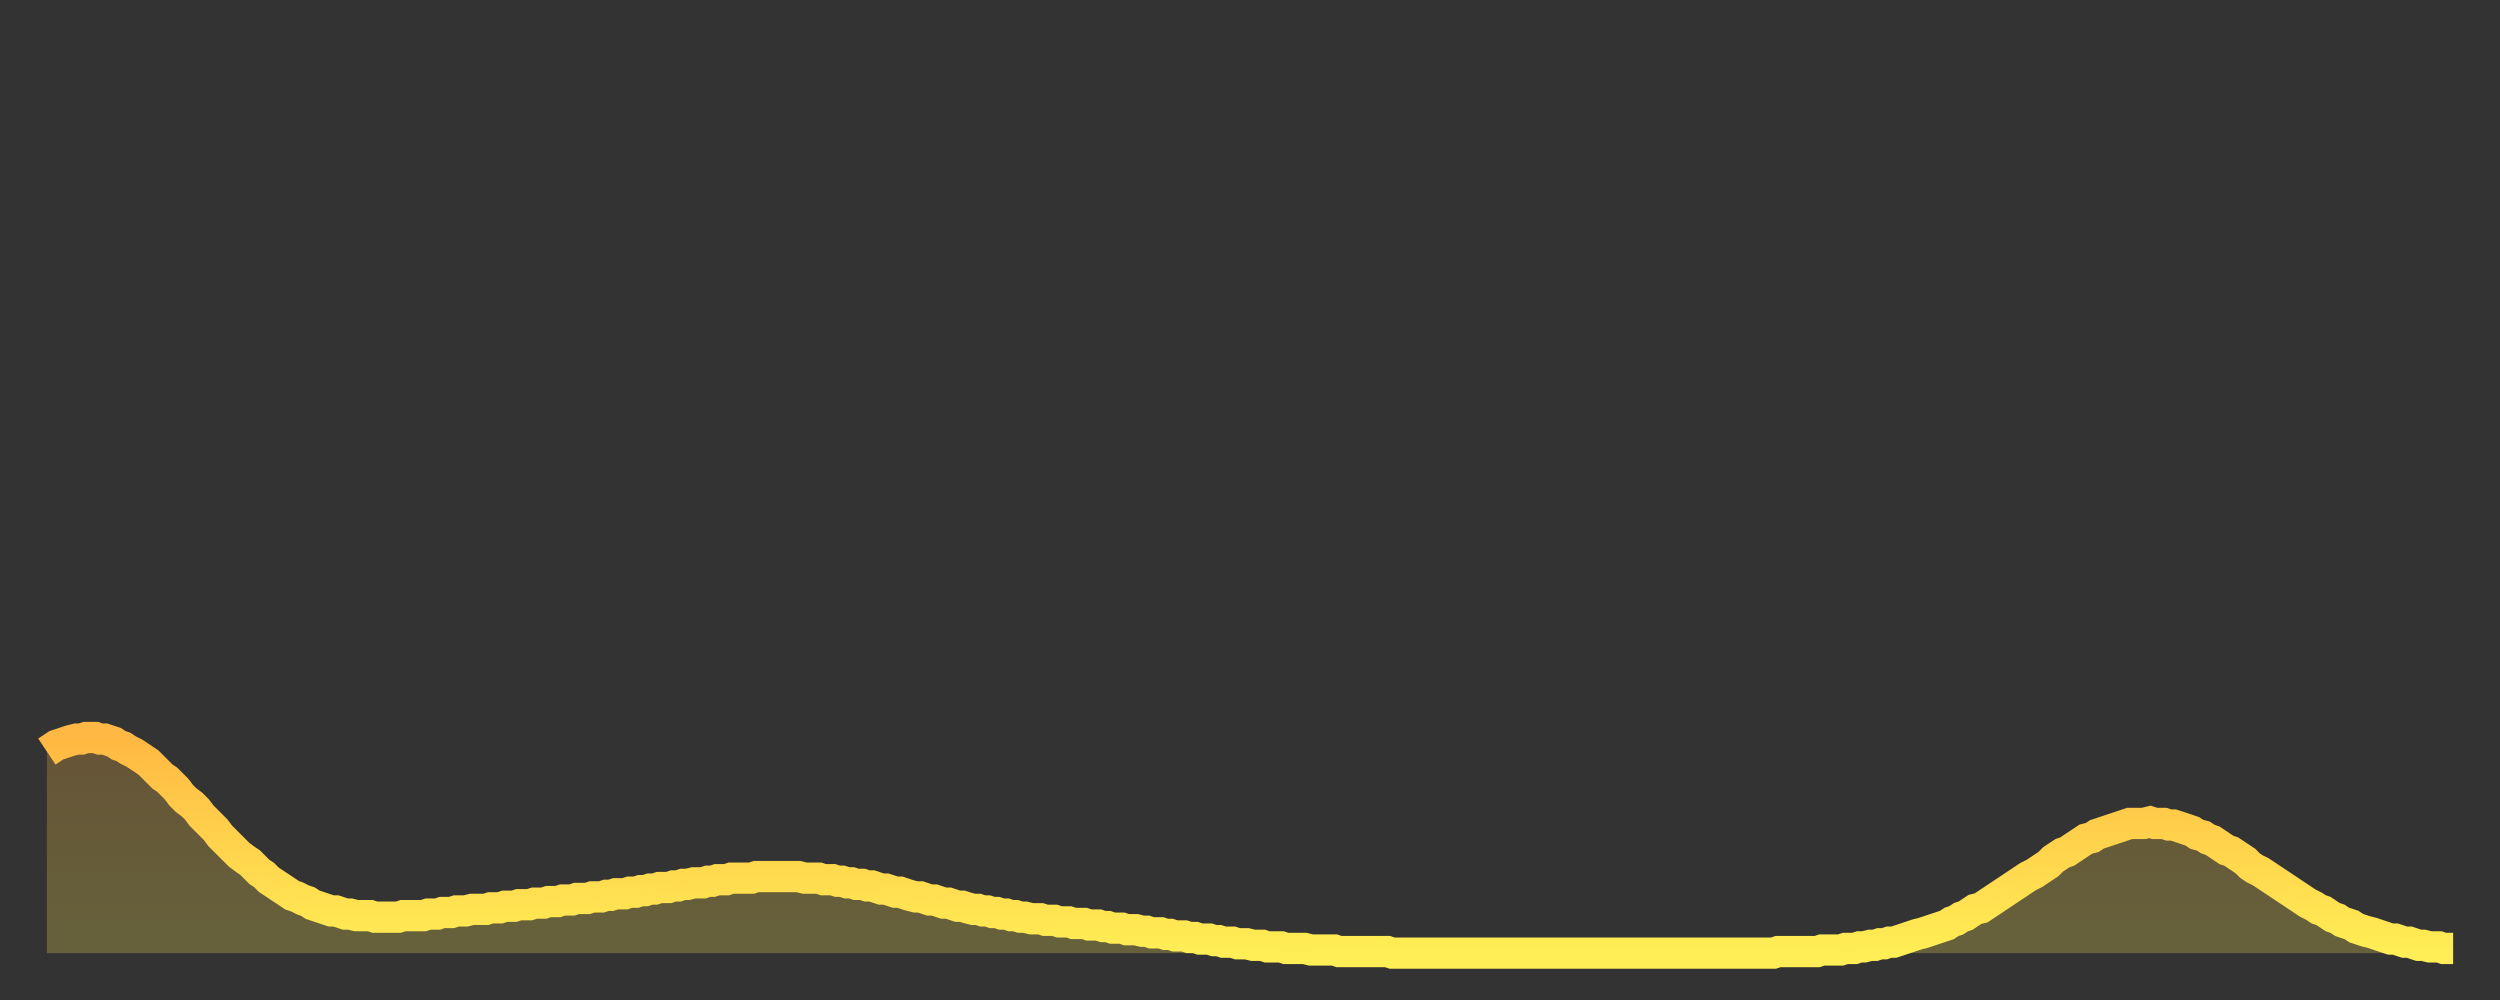 <?xml version="1.0" encoding="utf-8" ?>
<svg baseProfile="full" height="64" version="1.1" width="160" xmlns="http://www.w3.org/2000/svg" xmlns:ev="http://www.w3.org/2001/xml-events" xmlns:xlink="http://www.w3.org/1999/xlink"><rect width="100%" height="100%" fill="#333333" stroke="none"/><defs><linearGradient id="id2022294" x1="0" x2="0" y1="0" y2="1"><stop offset="0%" stop-color="#ffb843" /><stop offset="50%" stop-color="#ffd34c" /><stop offset="100%" stop-color="#ffee55" /></linearGradient></defs><g transform="translate(3,3)"><g><path d="M 0.0 45.1 0.3 44.9 0.6 44.7 0.9 44.6 1.2 44.5 1.5 44.4 1.9 44.3 2.2 44.3 2.5 44.2 2.8 44.2 3.1 44.2 3.4 44.3 3.7 44.3 4.0 44.4 4.3 44.5 4.6 44.7 4.9 44.8 5.2 45.0 5.6 45.2 5.9 45.4 6.2 45.6 6.5 45.8 6.8 46.1 7.1 46.4 7.4 46.7 7.7 46.9 8.0 47.2 8.3 47.5 8.6 47.9 8.9 48.2 9.3 48.5 9.6 48.8 9.9 49.2 10.2 49.5 10.5 49.8 10.8 50.1 11.1 50.5 11.4 50.8 11.7 51.1 12.0 51.4 12.3 51.7 12.7 52.0 13.0 52.2 13.3 52.5 13.6 52.8 13.9 53.0 14.2 53.3 14.5 53.5 14.8 53.7 15.1 53.9 15.4 54.1 15.7 54.3 16.0 54.4 16.4 54.6 16.7 54.7 17.0 54.9 17.3 55.0 17.6 55.1 17.9 55.2 18.2 55.3 18.5 55.3 18.8 55.4 19.1 55.5 19.4 55.5 19.8 55.6 20.1 55.6 20.4 55.6 20.7 55.6 21.0 55.7 21.3 55.7 21.6 55.7 21.9 55.7 22.2 55.7 22.5 55.7 22.8 55.6 23.1 55.6 23.5 55.6 23.8 55.6 24.1 55.6 24.4 55.5 24.7 55.5 25.0 55.5 25.3 55.4 25.6 55.4 25.9 55.4 26.2 55.3 26.5 55.3 26.8 55.3 27.2 55.2 27.5 55.2 27.8 55.2 28.1 55.2 28.4 55.1 28.7 55.1 29.0 55.1 29.3 55.0 29.6 55.0 29.9 55.0 30.2 54.9 30.6 54.9 30.9 54.9 31.2 54.8 31.5 54.8 31.8 54.8 32.1 54.7 32.4 54.7 32.7 54.7 33.0 54.6 33.3 54.6 33.6 54.6 33.9 54.5 34.3 54.5 34.6 54.5 34.9 54.4 35.2 54.4 35.5 54.4 35.8 54.3 36.1 54.3 36.4 54.2 36.7 54.2 37.0 54.2 37.3 54.1 37.7 54.1 38.0 54.0 38.3 54.0 38.6 53.9 38.9 53.9 39.2 53.8 39.5 53.8 39.8 53.8 40.1 53.7 40.4 53.7 40.7 53.6 41.0 53.6 41.4 53.5 41.7 53.5 42.0 53.5 42.3 53.4 42.6 53.4 42.9 53.3 43.2 53.3 43.5 53.3 43.8 53.2 44.1 53.2 44.4 53.2 44.7 53.2 45.1 53.2 45.4 53.1 45.7 53.1 46.0 53.1 46.3 53.1 46.6 53.1 46.9 53.1 47.2 53.1 47.5 53.1 47.8 53.1 48.1 53.1 48.5 53.2 48.8 53.2 49.1 53.2 49.4 53.2 49.7 53.3 50.0 53.3 50.3 53.3 50.6 53.4 50.9 53.4 51.2 53.5 51.5 53.5 51.8 53.6 52.2 53.6 52.5 53.7 52.8 53.7 53.1 53.8 53.4 53.9 53.7 53.9 54.0 54.0 54.3 54.1 54.6 54.1 54.9 54.2 55.2 54.3 55.6 54.4 55.9 54.4 56.2 54.5 56.5 54.6 56.8 54.6 57.1 54.7 57.4 54.8 57.7 54.8 58.0 54.9 58.3 55.0 58.6 55.0 58.9 55.1 59.3 55.2 59.6 55.2 59.9 55.3 60.2 55.3 60.5 55.4 60.8 55.4 61.1 55.5 61.4 55.5 61.7 55.6 62.0 55.6 62.3 55.7 62.6 55.7 63.0 55.8 63.3 55.8 63.6 55.8 63.9 55.9 64.2 55.9 64.5 55.9 64.8 56.0 65.1 56.0 65.4 56.0 65.7 56.1 66.0 56.1 66.4 56.1 66.7 56.2 67.0 56.2 67.3 56.2 67.6 56.3 67.9 56.3 68.2 56.4 68.5 56.4 68.8 56.4 69.1 56.5 69.4 56.5 69.7 56.5 70.1 56.6 70.4 56.6 70.7 56.7 71.0 56.7 71.3 56.7 71.6 56.8 71.9 56.8 72.2 56.9 72.5 56.9 72.8 56.9 73.1 57.0 73.5 57.0 73.8 57.1 74.1 57.1 74.4 57.1 74.7 57.2 75.0 57.2 75.3 57.3 75.6 57.3 75.9 57.3 76.2 57.4 76.5 57.4 76.8 57.4 77.2 57.5 77.5 57.5 77.8 57.5 78.1 57.6 78.4 57.6 78.7 57.6 79.0 57.6 79.3 57.7 79.6 57.7 79.9 57.7 80.2 57.7 80.5 57.7 80.9 57.8 81.2 57.8 81.5 57.8 81.8 57.8 82.1 57.8 82.4 57.8 82.7 57.9 83.0 57.9 83.3 57.9 83.6 57.9 83.9 57.9 84.3 57.9 84.6 57.9 84.9 57.9 85.2 57.9 85.5 57.9 85.8 57.9 86.1 58.0 86.4 58.0 86.7 58.0 87.0 58.0 87.3 58.0 87.6 58.0 88.0 58.0 88.3 58.0 88.6 58.0 88.9 58.0 89.2 58.0 89.5 58.0 89.8 58.0 90.1 58.0 90.4 58.0 90.7 58.0 91.0 58.0 91.4 58.0 91.7 58.0 92.0 58.0 92.3 58.0 92.6 58.0 92.9 58.0 93.2 58.0 93.5 58.0 93.8 58.0 94.1 58.0 94.4 58.0 94.7 58.0 95.1 58.0 95.4 58.0 95.7 58.0 96.0 58.0 96.3 58.0 96.6 58.0 96.9 58.0 97.2 58.0 97.5 58.0 97.8 58.0 98.1 58.0 98.4 58.0 98.8 58.0 99.1 58.0 99.4 58.0 99.7 58.0 100.0 58.0 100.3 58.0 100.6 58.0 100.9 58.0 101.2 58.0 101.5 58.0 101.8 58.0 102.2 58.0 102.5 58.0 102.8 58.0 103.1 58.0 103.4 58.0 103.7 58.0 104.0 58.0 104.3 58.0 104.6 58.0 104.9 58.0 105.2 58.0 105.5 58.0 105.9 58.0 106.2 58.0 106.5 58.0 106.8 58.0 107.1 58.0 107.4 58.0 107.7 58.0 108.0 58.0 108.3 58.0 108.6 58.0 108.9 58.0 109.3 58.0 109.6 58.0 109.9 58.0 110.2 58.0 110.5 58.0 110.8 57.9 111.1 57.9 111.4 57.9 111.7 57.9 112.0 57.9 112.3 57.9 112.6 57.9 113.0 57.9 113.3 57.9 113.6 57.8 113.9 57.8 114.2 57.8 114.5 57.8 114.8 57.8 115.1 57.7 115.4 57.7 115.7 57.7 116.0 57.6 116.3 57.6 116.7 57.5 117.0 57.5 117.3 57.4 117.6 57.4 117.9 57.3 118.2 57.3 118.5 57.2 118.8 57.1 119.1 57.0 119.4 56.9 119.7 56.8 120.1 56.7 120.4 56.6 120.7 56.5 121.0 56.4 121.3 56.3 121.6 56.2 121.9 56.0 122.2 55.9 122.5 55.7 122.8 55.6 123.1 55.4 123.4 55.2 123.8 55.1 124.1 54.9 124.4 54.7 124.7 54.5 125.0 54.3 125.3 54.1 125.6 53.9 125.9 53.7 126.2 53.5 126.5 53.3 126.8 53.1 127.2 52.9 127.5 52.7 127.8 52.5 128.1 52.3 128.4 52.0 128.7 51.8 129.0 51.6 129.3 51.5 129.6 51.3 129.9 51.1 130.2 50.9 130.5 50.7 130.9 50.6 131.2 50.4 131.5 50.3 131.8 50.2 132.1 50.1 132.4 50.0 132.7 49.9 133.0 49.8 133.3 49.7 133.6 49.7 133.9 49.7 134.2 49.7 134.6 49.6 134.9 49.7 135.2 49.7 135.5 49.7 135.8 49.8 136.1 49.8 136.4 49.9 136.7 50.0 137.0 50.1 137.3 50.2 137.6 50.4 138.0 50.5 138.3 50.7 138.6 50.8 138.9 51.0 139.2 51.2 139.5 51.4 139.8 51.5 140.1 51.7 140.4 51.9 140.7 52.1 141.0 52.4 141.3 52.6 141.7 52.8 142.0 53.0 142.3 53.2 142.6 53.4 142.9 53.6 143.2 53.8 143.5 54.0 143.8 54.2 144.1 54.4 144.4 54.6 144.7 54.8 145.1 55.0 145.4 55.2 145.7 55.3 146.0 55.5 146.3 55.7 146.6 55.8 146.9 56.0 147.2 56.1 147.5 56.2 147.8 56.4 148.1 56.5 148.4 56.6 148.8 56.7 149.1 56.8 149.4 56.9 149.7 57.0 150.0 57.1 150.3 57.1 150.6 57.2 150.9 57.3 151.2 57.3 151.5 57.4 151.8 57.5 152.1 57.5 152.5 57.6 152.8 57.6 153.1 57.6 153.4 57.7 153.7 57.7 154.0 57.7" fill="none" id="graph-curve" opacity="1" stroke="url(#id2022294)" stroke-width="2" /><path d="M 0 58 L 0.0 45.1 0.3 44.9 0.6 44.7 0.9 44.6 1.2 44.5 1.5 44.4 1.9 44.3 2.2 44.3 2.5 44.2 2.8 44.2 3.1 44.2 3.4 44.3 3.7 44.3 4.0 44.4 4.3 44.5 4.6 44.7 4.9 44.8 5.2 45.0 5.6 45.2 5.9 45.4 6.2 45.6 6.5 45.8 6.8 46.1 7.1 46.4 7.4 46.7 7.7 46.9 8.0 47.2 8.3 47.5 8.6 47.9 8.9 48.2 9.3 48.5 9.6 48.8 9.9 49.2 10.2 49.5 10.5 49.8 10.8 50.1 11.1 50.5 11.4 50.8 11.7 51.1 12.0 51.4 12.3 51.7 12.7 52.0 13.0 52.2 13.3 52.5 13.6 52.8 13.9 53.0 14.2 53.3 14.5 53.5 14.8 53.7 15.1 53.9 15.4 54.1 15.7 54.3 16.0 54.4 16.4 54.6 16.7 54.7 17.0 54.9 17.3 55.0 17.6 55.1 17.9 55.2 18.2 55.3 18.5 55.3 18.8 55.4 19.1 55.5 19.4 55.5 19.8 55.6 20.1 55.6 20.4 55.6 20.7 55.6 21.0 55.7 21.3 55.7 21.6 55.7 21.9 55.7 22.2 55.7 22.5 55.7 22.8 55.6 23.1 55.6 23.5 55.6 23.8 55.6 24.1 55.6 24.4 55.5 24.7 55.5 25.0 55.5 25.3 55.4 25.6 55.4 25.9 55.4 26.2 55.3 26.5 55.3 26.8 55.3 27.2 55.2 27.5 55.2 27.8 55.2 28.1 55.2 28.4 55.1 28.7 55.1 29.0 55.1 29.3 55.0 29.6 55.0 29.9 55.0 30.2 54.9 30.6 54.9 30.9 54.9 31.2 54.8 31.5 54.8 31.8 54.8 32.1 54.7 32.4 54.7 32.7 54.7 33.0 54.6 33.3 54.6 33.6 54.6 33.9 54.5 34.3 54.5 34.6 54.5 34.9 54.4 35.2 54.4 35.5 54.4 35.8 54.3 36.1 54.3 36.4 54.2 36.7 54.2 37.0 54.2 37.3 54.1 37.7 54.1 38.0 54.0 38.3 54.0 38.6 53.9 38.9 53.9 39.2 53.8 39.5 53.8 39.8 53.8 40.1 53.7 40.4 53.7 40.7 53.6 41.0 53.6 41.4 53.5 41.7 53.5 42.0 53.5 42.3 53.4 42.6 53.4 42.9 53.3 43.2 53.3 43.5 53.3 43.8 53.2 44.1 53.2 44.4 53.2 44.7 53.2 45.1 53.2 45.4 53.1 45.7 53.1 46.0 53.1 46.3 53.1 46.6 53.1 46.9 53.1 47.2 53.1 47.5 53.1 47.8 53.1 48.1 53.1 48.5 53.2 48.8 53.2 49.1 53.2 49.4 53.2 49.7 53.3 50.0 53.3 50.3 53.3 50.6 53.4 50.9 53.4 51.2 53.5 51.5 53.5 51.8 53.6 52.2 53.6 52.5 53.7 52.8 53.7 53.1 53.8 53.4 53.9 53.7 53.9 54.0 54.0 54.3 54.1 54.6 54.1 54.9 54.2 55.2 54.3 55.6 54.4 55.9 54.4 56.2 54.5 56.5 54.6 56.8 54.6 57.1 54.7 57.4 54.8 57.7 54.8 58.0 54.9 58.3 55.0 58.6 55.0 58.9 55.1 59.3 55.2 59.6 55.2 59.9 55.3 60.2 55.3 60.5 55.4 60.8 55.4 61.1 55.5 61.4 55.5 61.7 55.6 62.0 55.6 62.3 55.7 62.6 55.7 63.0 55.8 63.3 55.8 63.6 55.8 63.9 55.9 64.2 55.9 64.5 55.9 64.8 56.0 65.1 56.0 65.4 56.0 65.7 56.1 66.0 56.1 66.4 56.1 66.7 56.2 67.0 56.2 67.3 56.2 67.6 56.3 67.9 56.3 68.2 56.4 68.5 56.4 68.8 56.4 69.1 56.5 69.4 56.5 69.7 56.5 70.1 56.6 70.4 56.6 70.7 56.7 71.0 56.7 71.3 56.7 71.6 56.8 71.9 56.8 72.2 56.9 72.5 56.9 72.8 56.9 73.1 57.0 73.5 57.0 73.8 57.1 74.1 57.1 74.4 57.1 74.7 57.2 75.0 57.2 75.3 57.3 75.6 57.3 75.9 57.3 76.2 57.4 76.5 57.4 76.8 57.4 77.2 57.5 77.5 57.5 77.8 57.5 78.1 57.6 78.4 57.6 78.7 57.6 79.0 57.6 79.3 57.7 79.6 57.7 79.9 57.7 80.2 57.7 80.5 57.7 80.9 57.8 81.2 57.8 81.5 57.8 81.8 57.8 82.1 57.8 82.4 57.8 82.7 57.9 83.0 57.9 83.3 57.9 83.6 57.9 83.9 57.9 84.3 57.9 84.6 57.9 84.9 57.9 85.2 57.9 85.5 57.9 85.8 57.9 86.1 58.0 86.4 58.0 86.7 58.0 87.0 58.0 87.3 58.0 87.6 58.0 88.0 58.0 88.3 58.0 88.6 58.0 88.9 58.0 89.2 58.0 89.5 58.0 89.8 58.0 90.1 58.0 90.4 58.0 90.7 58.0 91.0 58.0 91.4 58.0 91.7 58.0 92.0 58.0 92.3 58.0 92.6 58.0 92.9 58.0 93.2 58.0 93.5 58.0 93.8 58.0 94.1 58.0 94.4 58.0 94.7 58.0 95.1 58.0 95.4 58.0 95.7 58.0 96.0 58.0 96.3 58.0 96.6 58.0 96.9 58.0 97.2 58.0 97.5 58.0 97.8 58.0 98.1 58.0 98.4 58.0 98.8 58.0 99.1 58.0 99.4 58.0 99.7 58.0 100.0 58.0 100.3 58.0 100.6 58.0 100.9 58.0 101.2 58.0 101.5 58.0 101.8 58.0 102.2 58.0 102.5 58.0 102.8 58.0 103.1 58.0 103.4 58.0 103.7 58.0 104.0 58.0 104.3 58.0 104.6 58.0 104.9 58.0 105.2 58.0 105.5 58.0 105.9 58.0 106.2 58.0 106.5 58.0 106.8 58.0 107.1 58.0 107.4 58.0 107.7 58.0 108.0 58.0 108.3 58.0 108.6 58.0 108.9 58.0 109.3 58.0 109.6 58.0 109.9 58.0 110.2 58.0 110.5 58.0 110.8 57.9 111.1 57.9 111.4 57.9 111.7 57.9 112.0 57.9 112.3 57.9 112.6 57.9 113.0 57.9 113.3 57.9 113.6 57.8 113.9 57.8 114.2 57.8 114.5 57.8 114.8 57.8 115.1 57.7 115.4 57.7 115.7 57.7 116.0 57.6 116.3 57.6 116.7 57.5 117.0 57.5 117.3 57.4 117.6 57.4 117.9 57.3 118.2 57.3 118.5 57.2 118.8 57.1 119.1 57.0 119.4 56.9 119.7 56.8 120.1 56.7 120.4 56.6 120.7 56.5 121.0 56.4 121.3 56.3 121.6 56.2 121.9 56.0 122.2 55.9 122.5 55.7 122.8 55.6 123.1 55.4 123.4 55.2 123.8 55.1 124.1 54.9 124.4 54.7 124.7 54.5 125.0 54.3 125.3 54.1 125.6 53.9 125.9 53.7 126.2 53.5 126.5 53.3 126.8 53.1 127.2 52.9 127.5 52.7 127.8 52.5 128.1 52.3 128.4 52.0 128.7 51.8 129.0 51.6 129.3 51.5 129.6 51.3 129.9 51.1 130.2 50.9 130.5 50.7 130.9 50.6 131.2 50.4 131.5 50.3 131.8 50.2 132.1 50.1 132.4 50.0 132.7 49.9 133.0 49.8 133.3 49.7 133.6 49.7 133.9 49.7 134.2 49.7 134.6 49.6 134.9 49.7 135.2 49.7 135.5 49.7 135.8 49.8 136.1 49.8 136.4 49.9 136.7 50.0 137.0 50.1 137.3 50.2 137.6 50.4 138.0 50.5 138.3 50.7 138.6 50.8 138.9 51.0 139.2 51.2 139.5 51.4 139.8 51.5 140.1 51.7 140.4 51.9 140.7 52.1 141.0 52.4 141.3 52.6 141.7 52.8 142.0 53.0 142.3 53.2 142.6 53.4 142.9 53.6 143.2 53.8 143.5 54.0 143.8 54.2 144.1 54.4 144.4 54.6 144.7 54.8 145.1 55.0 145.4 55.2 145.7 55.3 146.0 55.5 146.3 55.7 146.6 55.8 146.9 56.0 147.2 56.1 147.5 56.2 147.8 56.4 148.1 56.5 148.4 56.6 148.8 56.7 149.1 56.8 149.4 56.9 149.7 57.0 150.0 57.1 150.3 57.1 150.6 57.2 150.9 57.3 151.2 57.3 151.5 57.4 151.8 57.5 152.1 57.5 152.5 57.6 152.8 57.6 153.1 57.6 153.4 57.7 153.7 57.7 154.0 57.7 154 58" fill="url(#id2022294)" fill-opacity=".25" id="graph-shadow" /></g></g></svg>